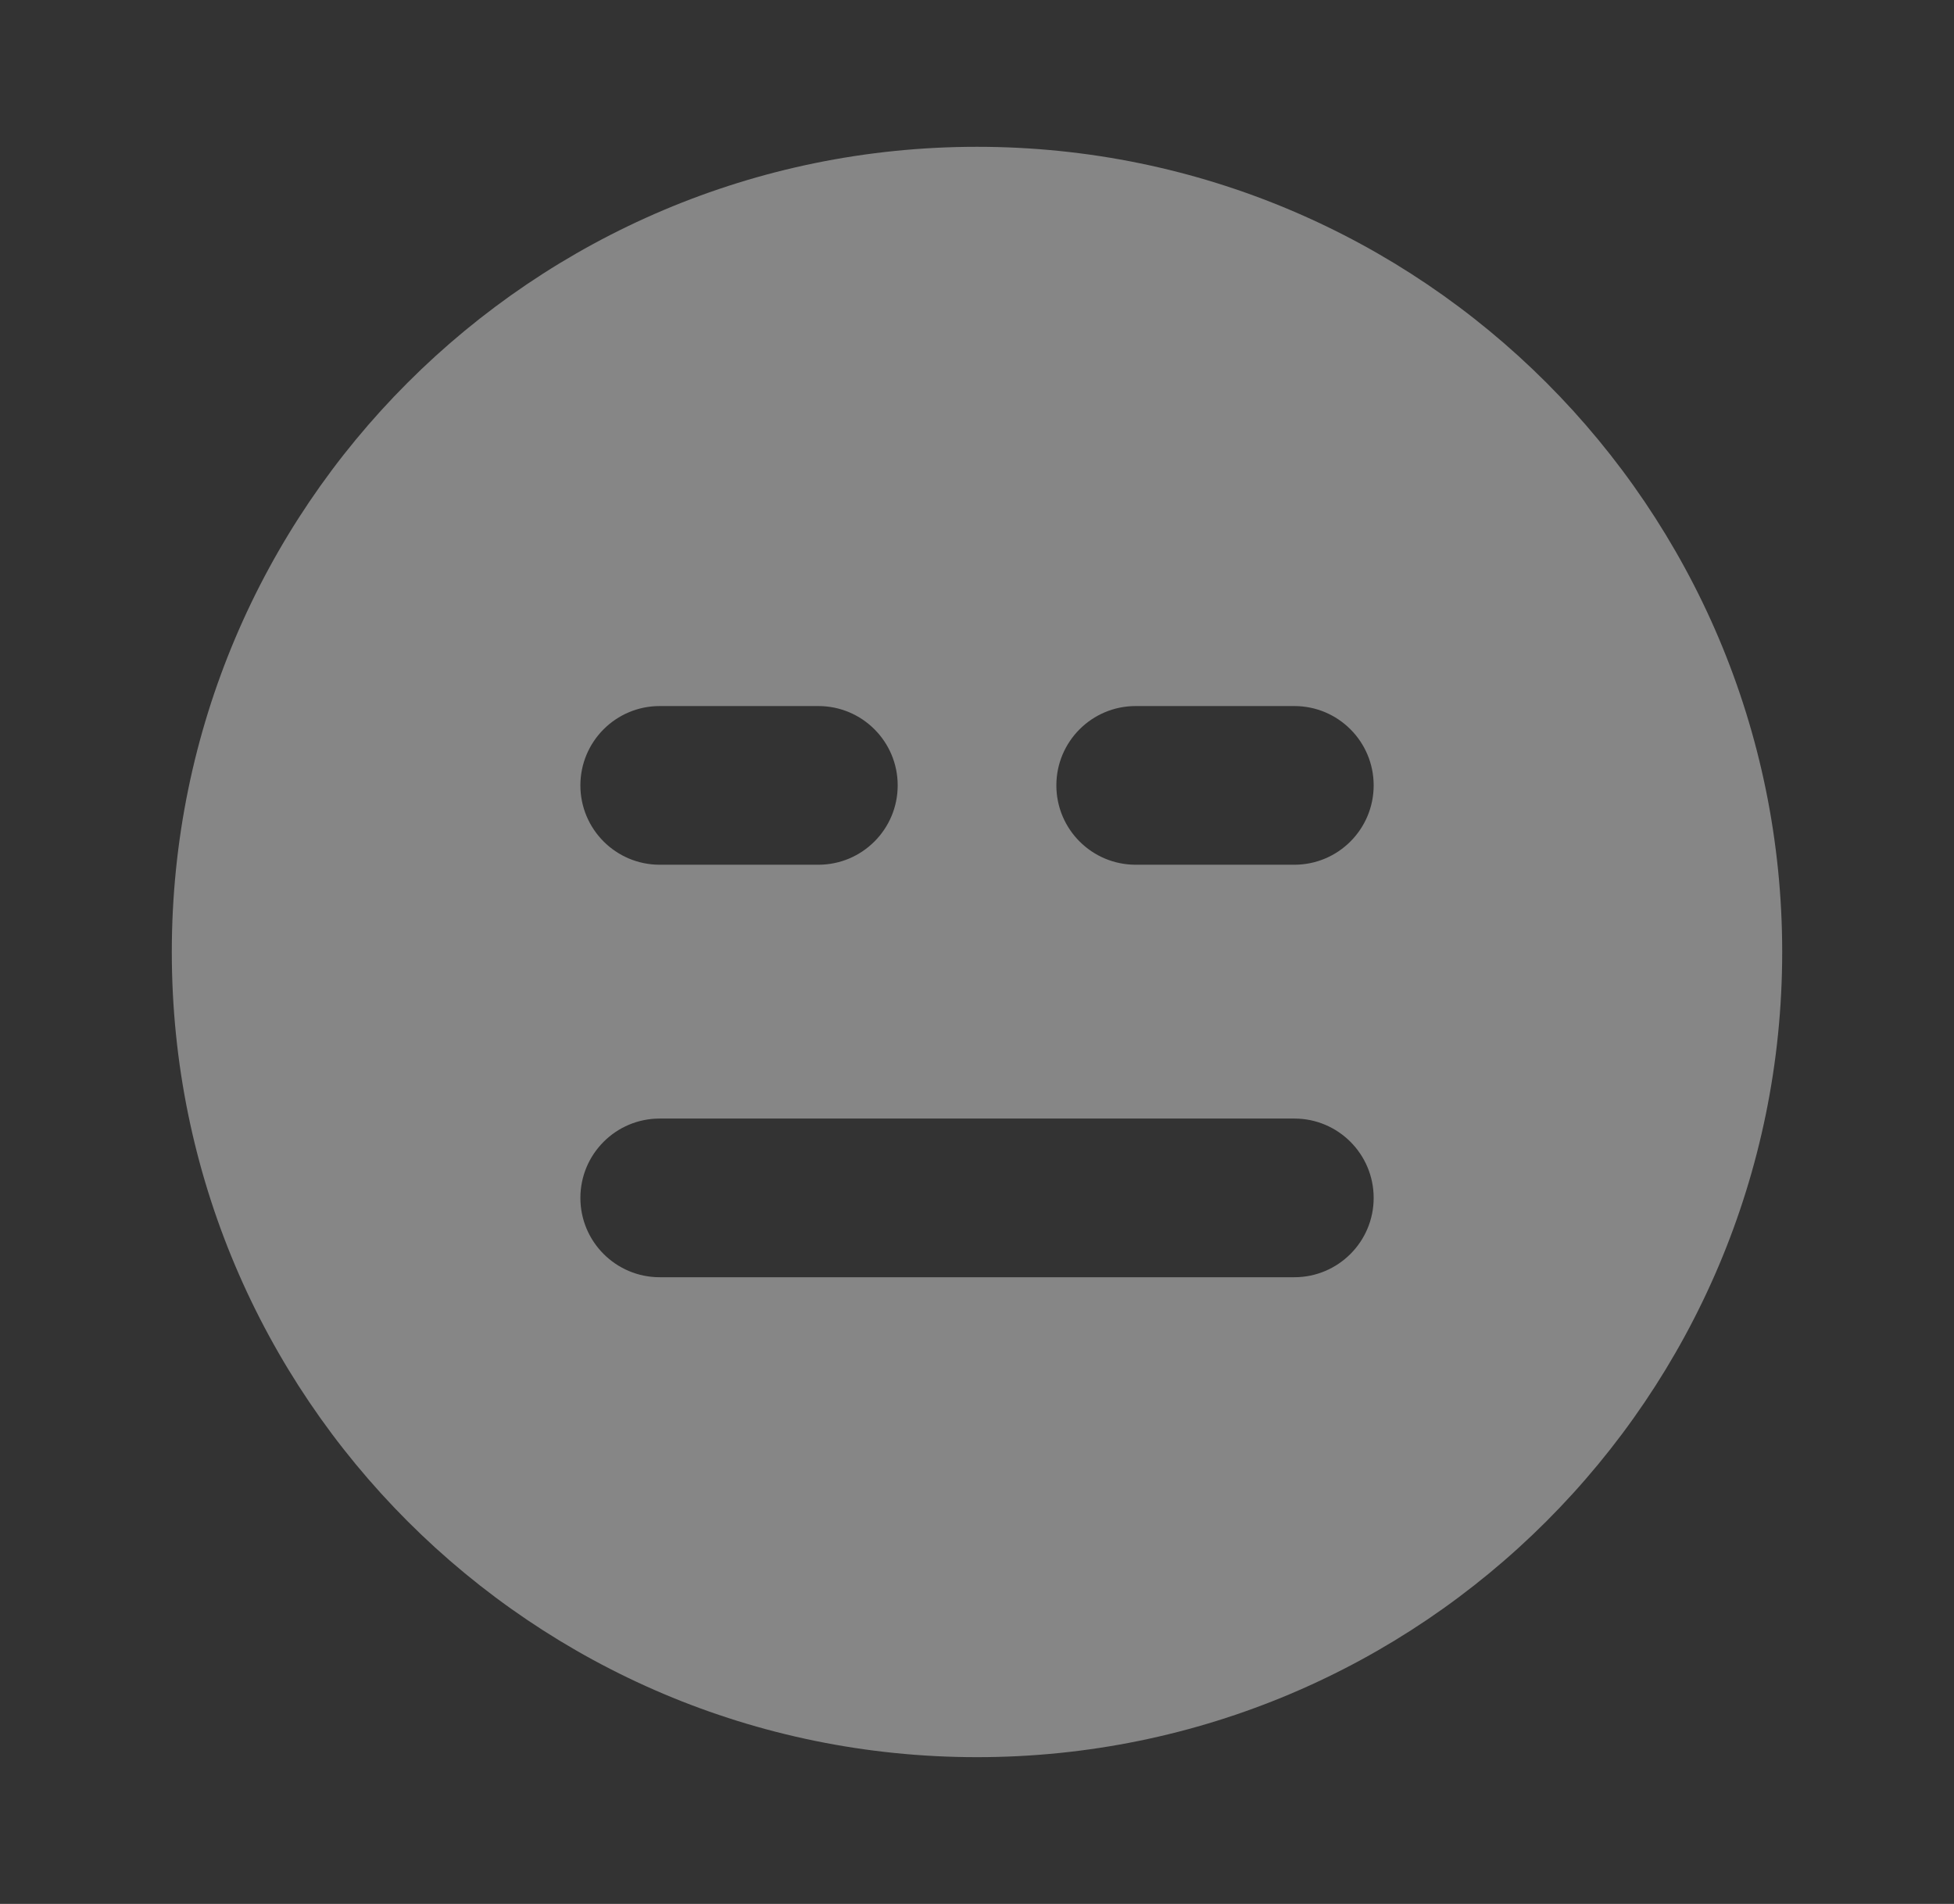 <svg width="39" height="38" viewBox="0 0 39 38" fill="none" xmlns="http://www.w3.org/2000/svg">
<rect x="0" y="0" width="39" height="38" fill="#333333" stroke="none"/>
<path fill-rule="evenodd" clip-rule="evenodd" d="M3.429 19C3.429 10.125 10.625 2.93 19.5 2.93C28.376 2.93 35.571 10.125 35.571 19C35.571 27.876 28.376 35.071 19.5 35.071C10.625 35.071 3.429 27.876 3.429 19ZM13.167 14.092C12.293 14.092 11.584 14.801 11.584 15.675C11.584 16.55 12.293 17.259 13.167 17.259H16.334C17.208 17.259 17.917 16.55 17.917 15.675C17.917 14.801 17.208 14.092 16.334 14.092H13.167ZM22.667 14.092C21.793 14.092 21.084 14.801 21.084 15.675C21.084 16.55 21.793 17.259 22.667 17.259H25.834C26.708 17.259 27.417 16.55 27.417 15.675C27.417 14.801 26.708 14.092 25.834 14.092H22.667ZM13.167 22.325C12.293 22.325 11.584 23.034 11.584 23.909C11.584 24.783 12.293 25.492 13.167 25.492H25.834C26.708 25.492 27.417 24.783 27.417 23.909C27.417 23.034 26.708 22.325 25.834 22.325H13.167Z" fill="#EEEEEE" fill-opacity="0.44"/>
</svg>

